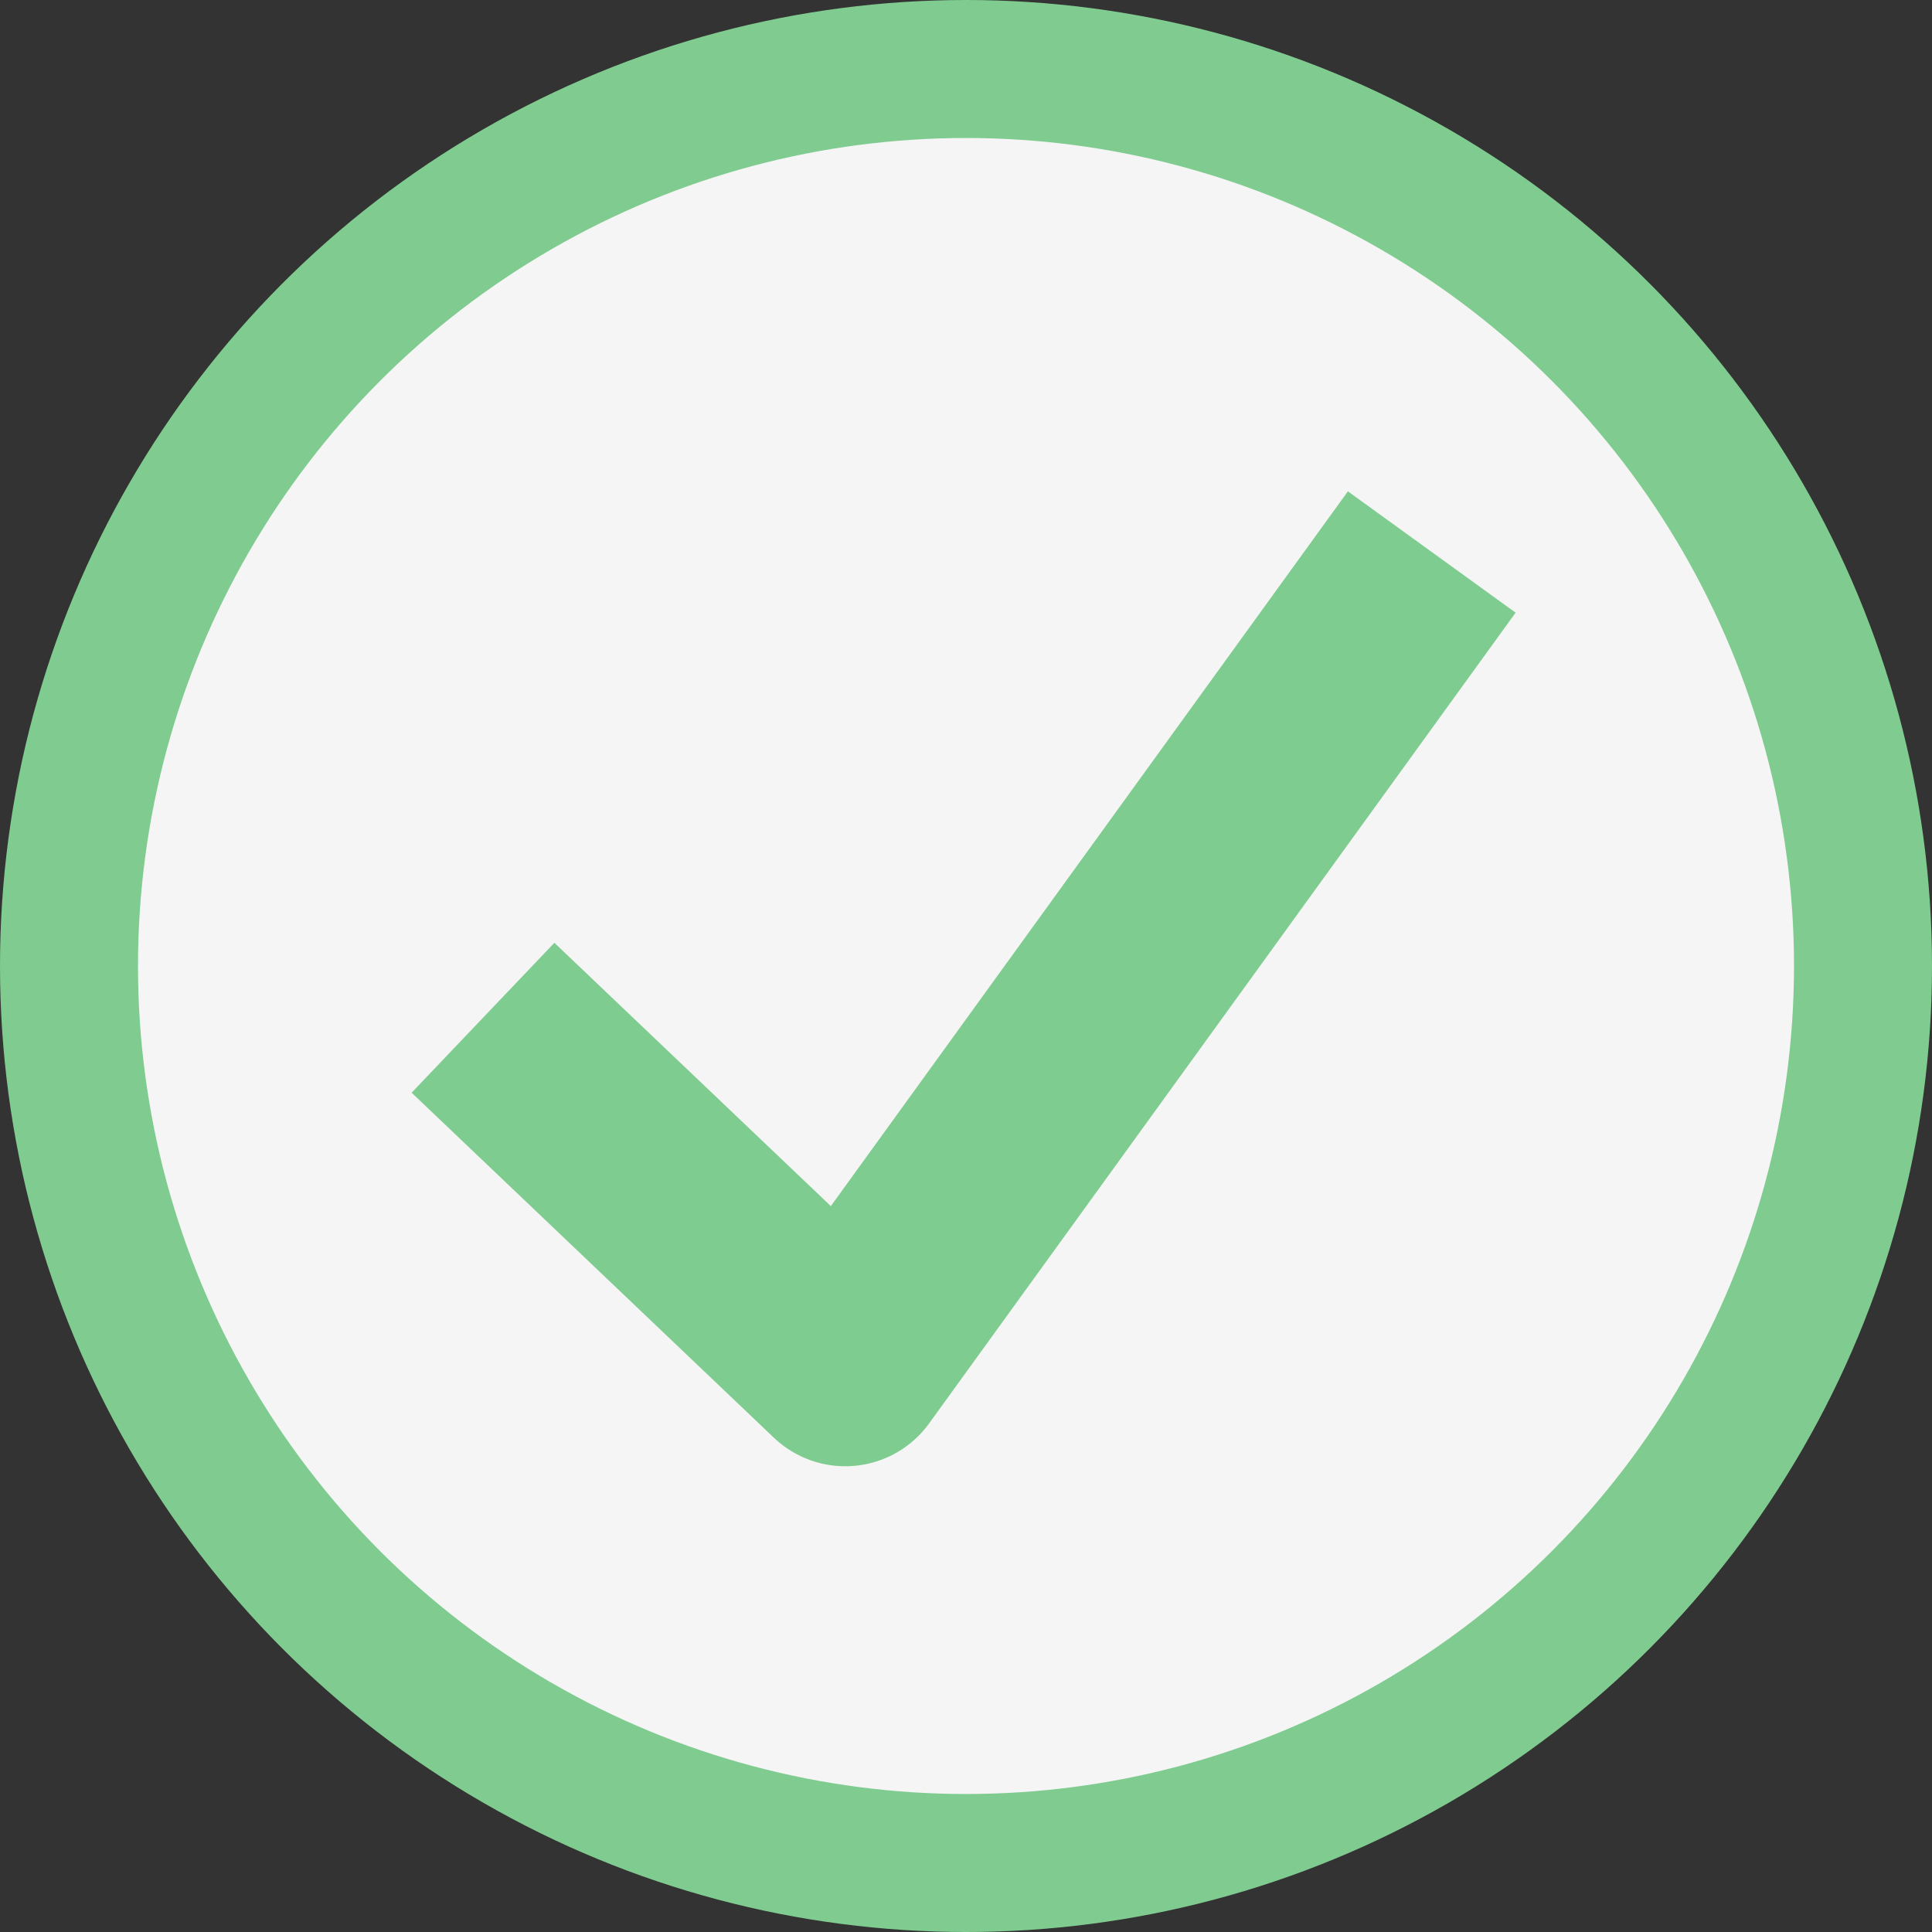 <?xml version="1.0" encoding="utf-8"?>
<svg fill="none" height="56" viewBox="0 0 56 56" width="56" xmlns="http://www.w3.org/2000/svg"><rect x="0" y="0" width="56" height="56" fill="#333333" stroke="none"/><circle cx="28" cy="28" fill="#fff" fill-opacity=".95" r="26" stroke="#80cc90" stroke-width="4"/><path d="m14 29.5 10.5 10 17-23.5" stroke="#7fcc90" stroke-linejoin="round" stroke-width="6"/></svg>